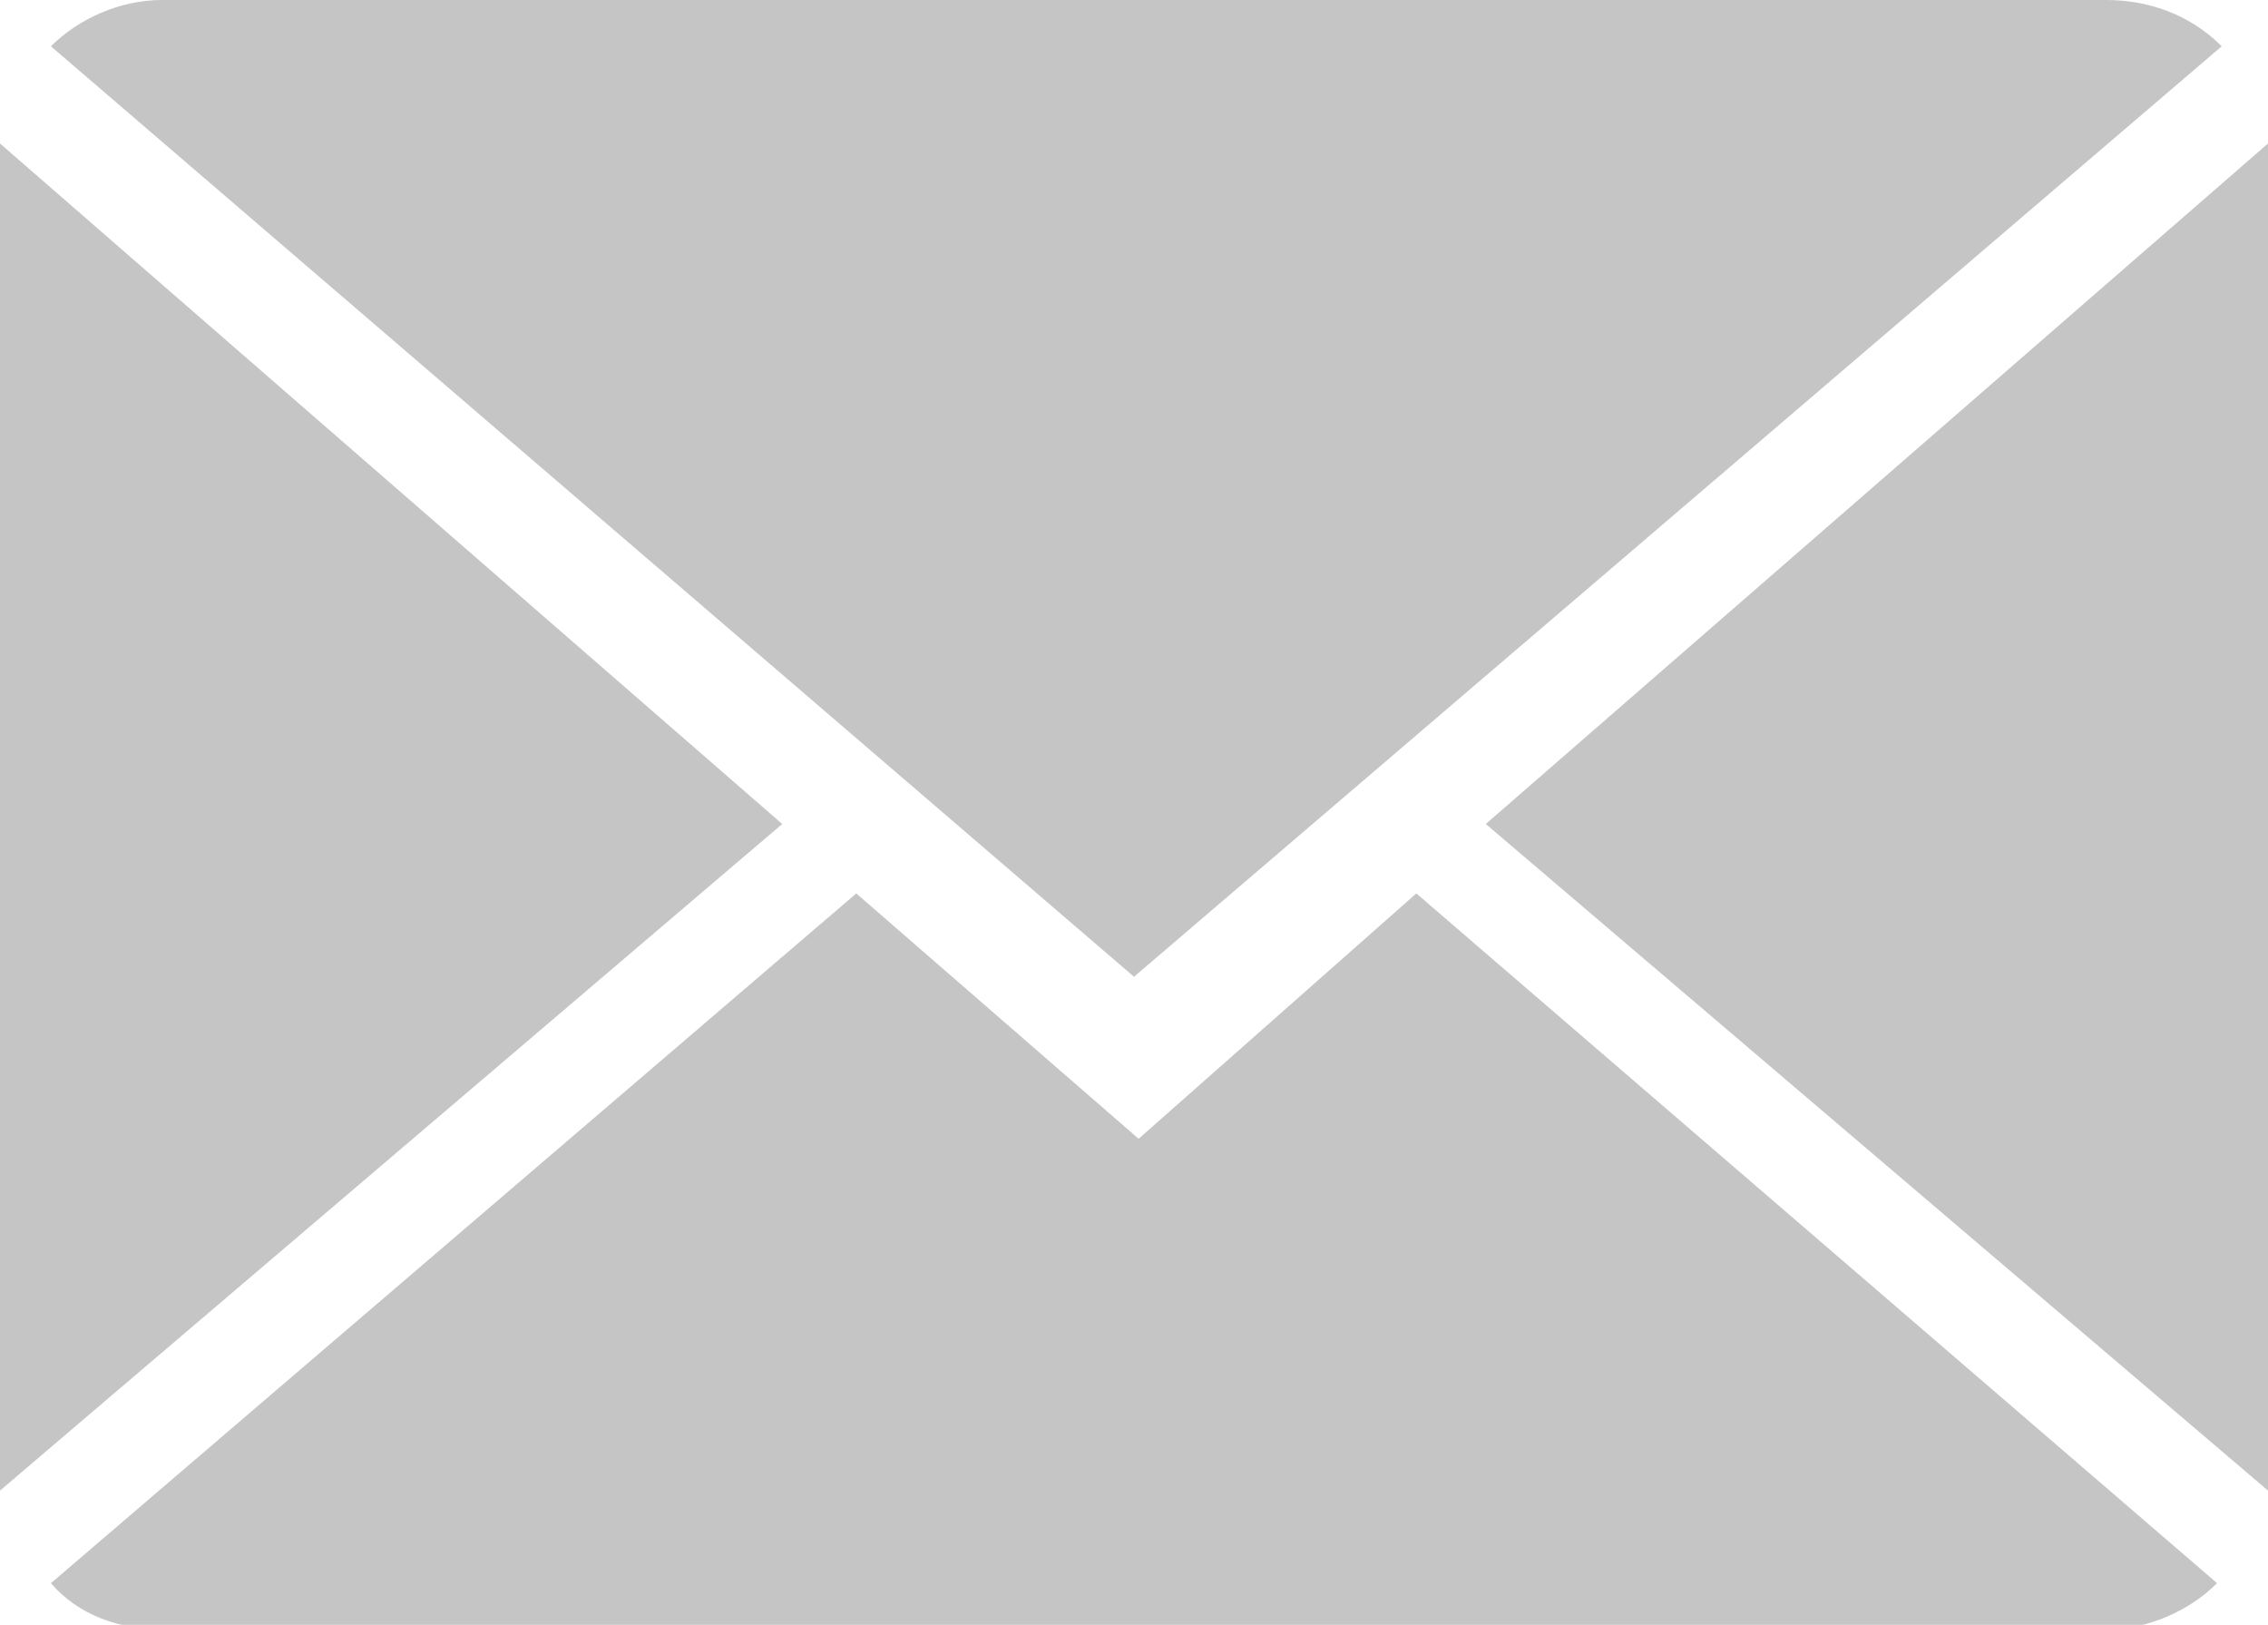 <svg xmlns="http://www.w3.org/2000/svg" width="49" height="35.1" viewBox="0 0 49 35.1"><style>.st0{fill:#c5c5c5}</style><title>social-newsletter</title><path class="st0" d="M30.6 19.3l17.3 14.9c-.6.6-1.5 1-2.4 1h-42c-.9 0-1.8-.3-2.4-1l17.4-14.9 6.1 5.3 6-5.3zm-6.1 1.8L1.1 1c.6-.6 1.5-1 2.4-1h42c.9 0 1.8.3 2.5 1L24.5 21.1zM49 32.2L32.1 17.8 49 3.1v29.1zm-49 0V3.1l16.9 14.7L0 32.2z"/></svg>